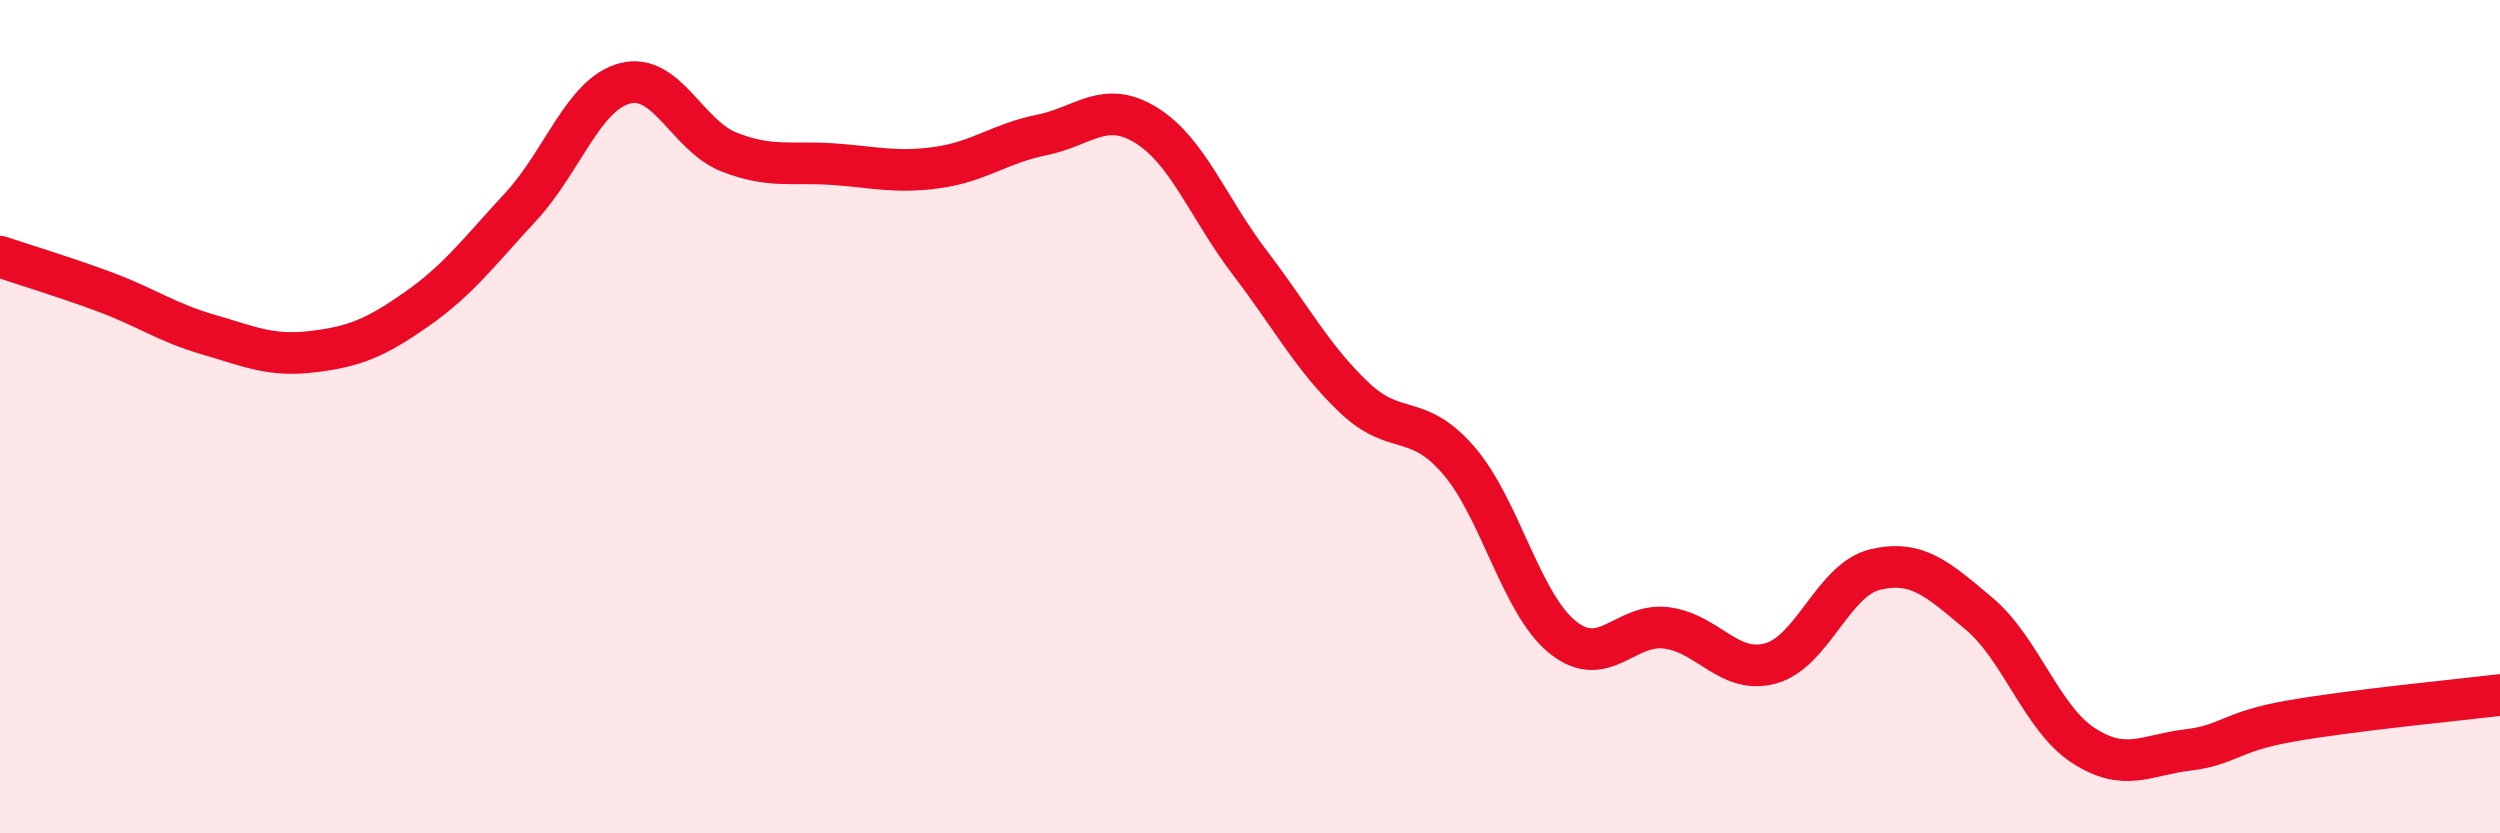
    <svg width="60" height="20" viewBox="0 0 60 20" xmlns="http://www.w3.org/2000/svg">
      <path
        d="M 0,6.16 C 0.5,6.33 1.5,6.63 2.5,7 C 3.5,7.37 4,7.74 5,8.03 C 6,8.32 6.5,8.56 7.5,8.44 C 8.5,8.32 9,8.12 10,7.42 C 11,6.72 11.5,6.04 12.5,4.96 C 13.5,3.88 14,2.26 15,2 C 16,1.74 16.5,3.26 17.5,3.65 C 18.5,4.04 19,3.87 20,3.94 C 21,4.01 21.5,4.16 22.5,4.02 C 23.5,3.88 24,3.44 25,3.24 C 26,3.04 26.5,2.39 27.5,3 C 28.5,3.61 29,5 30,6.31 C 31,7.62 31.5,8.59 32.5,9.54 C 33.5,10.49 34,9.89 35,11.04 C 36,12.19 36.5,14.48 37.5,15.29 C 38.5,16.1 39,14.94 40,15.07 C 41,15.2 41.5,16.2 42.5,15.92 C 43.5,15.64 44,13.91 45,13.67 C 46,13.43 46.5,13.89 47.5,14.73 C 48.5,15.57 49,17.24 50,17.89 C 51,18.54 51.5,18.12 52.5,18 C 53.5,17.88 53.5,17.56 55,17.3 C 56.5,17.04 59,16.8 60,16.68L60 20L0 20Z"
        fill="#EB0A25"
        opacity="0.1"
        stroke-linecap="round"
        stroke-linejoin="round"
      />
      <path
        d="M 0,6.16 C 0.5,6.33 1.5,6.63 2.5,7 C 3.5,7.37 4,7.74 5,8.03 C 6,8.32 6.5,8.56 7.5,8.44 C 8.5,8.32 9,8.12 10,7.42 C 11,6.72 11.5,6.04 12.5,4.96 C 13.5,3.88 14,2.26 15,2 C 16,1.74 16.5,3.26 17.5,3.65 C 18.5,4.04 19,3.87 20,3.94 C 21,4.01 21.5,4.16 22.5,4.02 C 23.5,3.88 24,3.44 25,3.24 C 26,3.04 26.5,2.39 27.5,3 C 28.5,3.61 29,5 30,6.31 C 31,7.62 31.5,8.59 32.5,9.54 C 33.5,10.49 34,9.89 35,11.04 C 36,12.19 36.5,14.48 37.5,15.29 C 38.5,16.1 39,14.94 40,15.07 C 41,15.2 41.5,16.2 42.5,15.92 C 43.5,15.64 44,13.91 45,13.67 C 46,13.43 46.5,13.89 47.5,14.73 C 48.5,15.57 49,17.24 50,17.89 C 51,18.54 51.5,18.12 52.5,18 C 53.5,17.88 53.5,17.56 55,17.3 C 56.5,17.04 59,16.8 60,16.68"
        stroke="#EB0A25"
        stroke-width="1"
        fill="none"
        stroke-linecap="round"
        stroke-linejoin="round"
      />
    </svg>
  